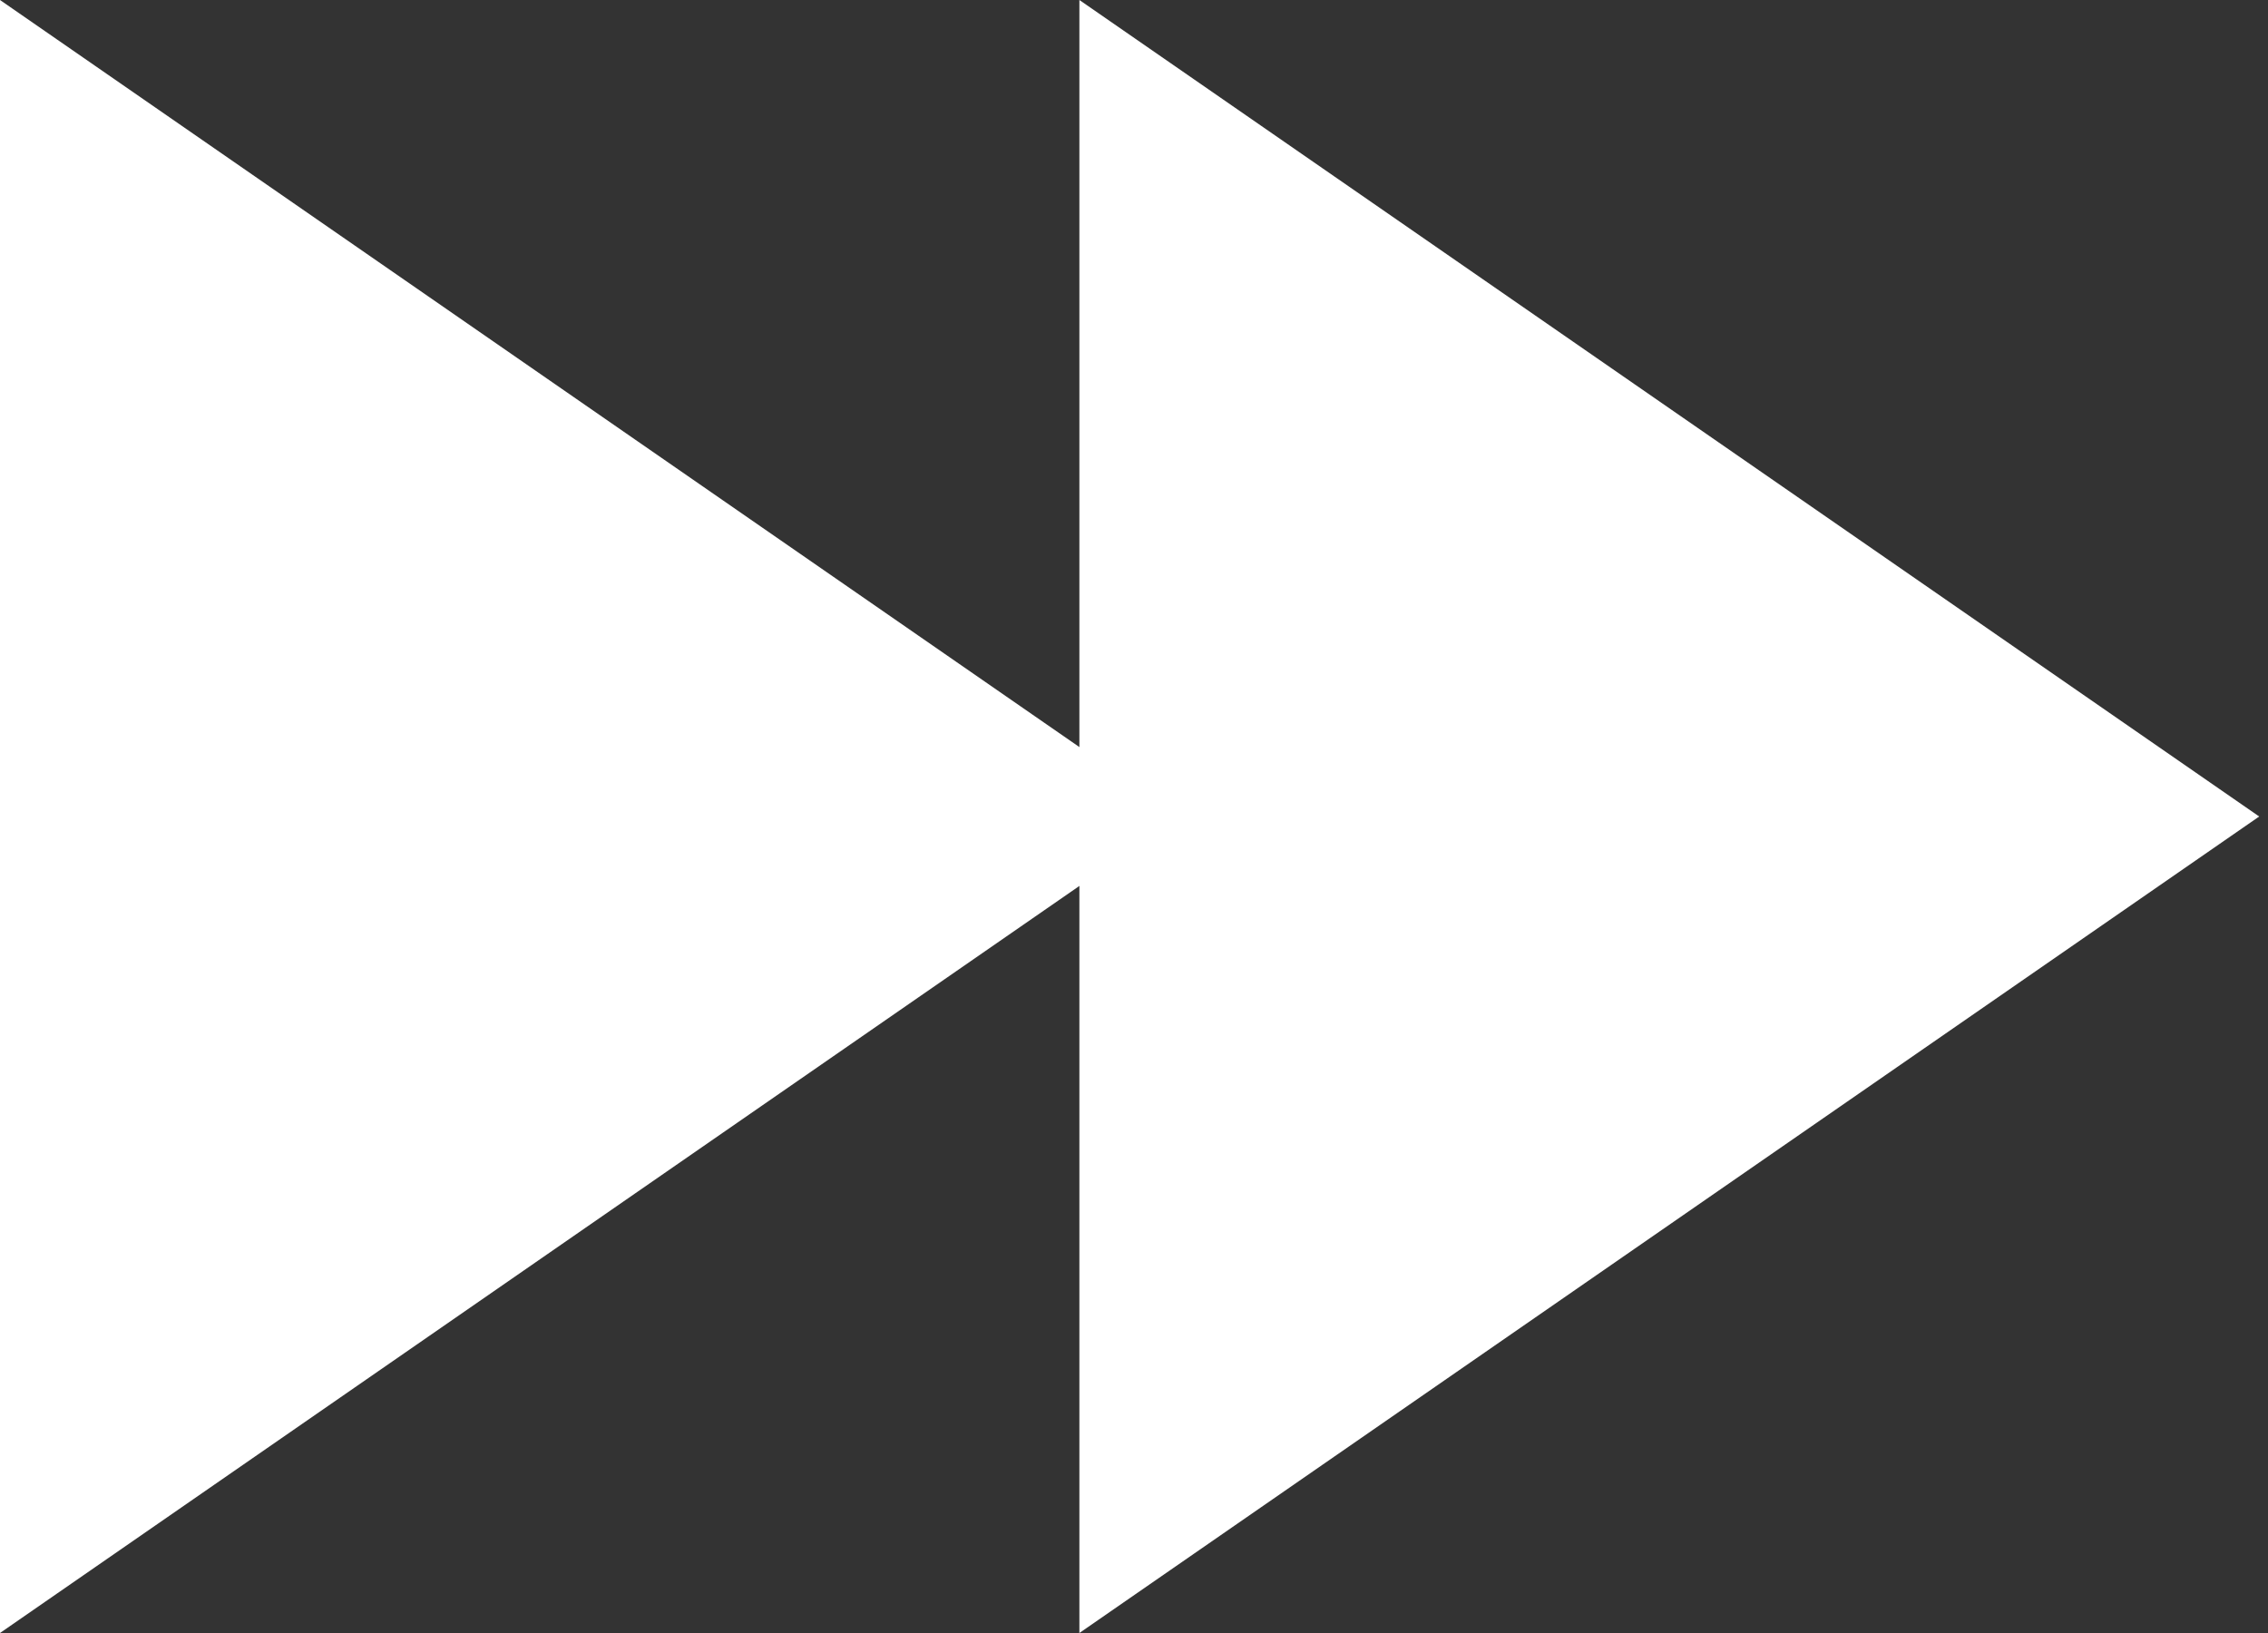 <svg xmlns="http://www.w3.org/2000/svg" width="25" height="18" viewBox="0 0 25 18" fill="none"><rect x="0" y="0" width="25" height="18" fill="#333333" stroke="none"/><path d="M11.898 -1.52588e-05L24.903 9L11.898 18L11.898 -1.52588e-05Z" fill="white"></path><path d="M2.36042e-06 -1.52588e-05L13.004 9L0 18L2.36042e-06 -1.52588e-05Z" fill="white"></path></svg>